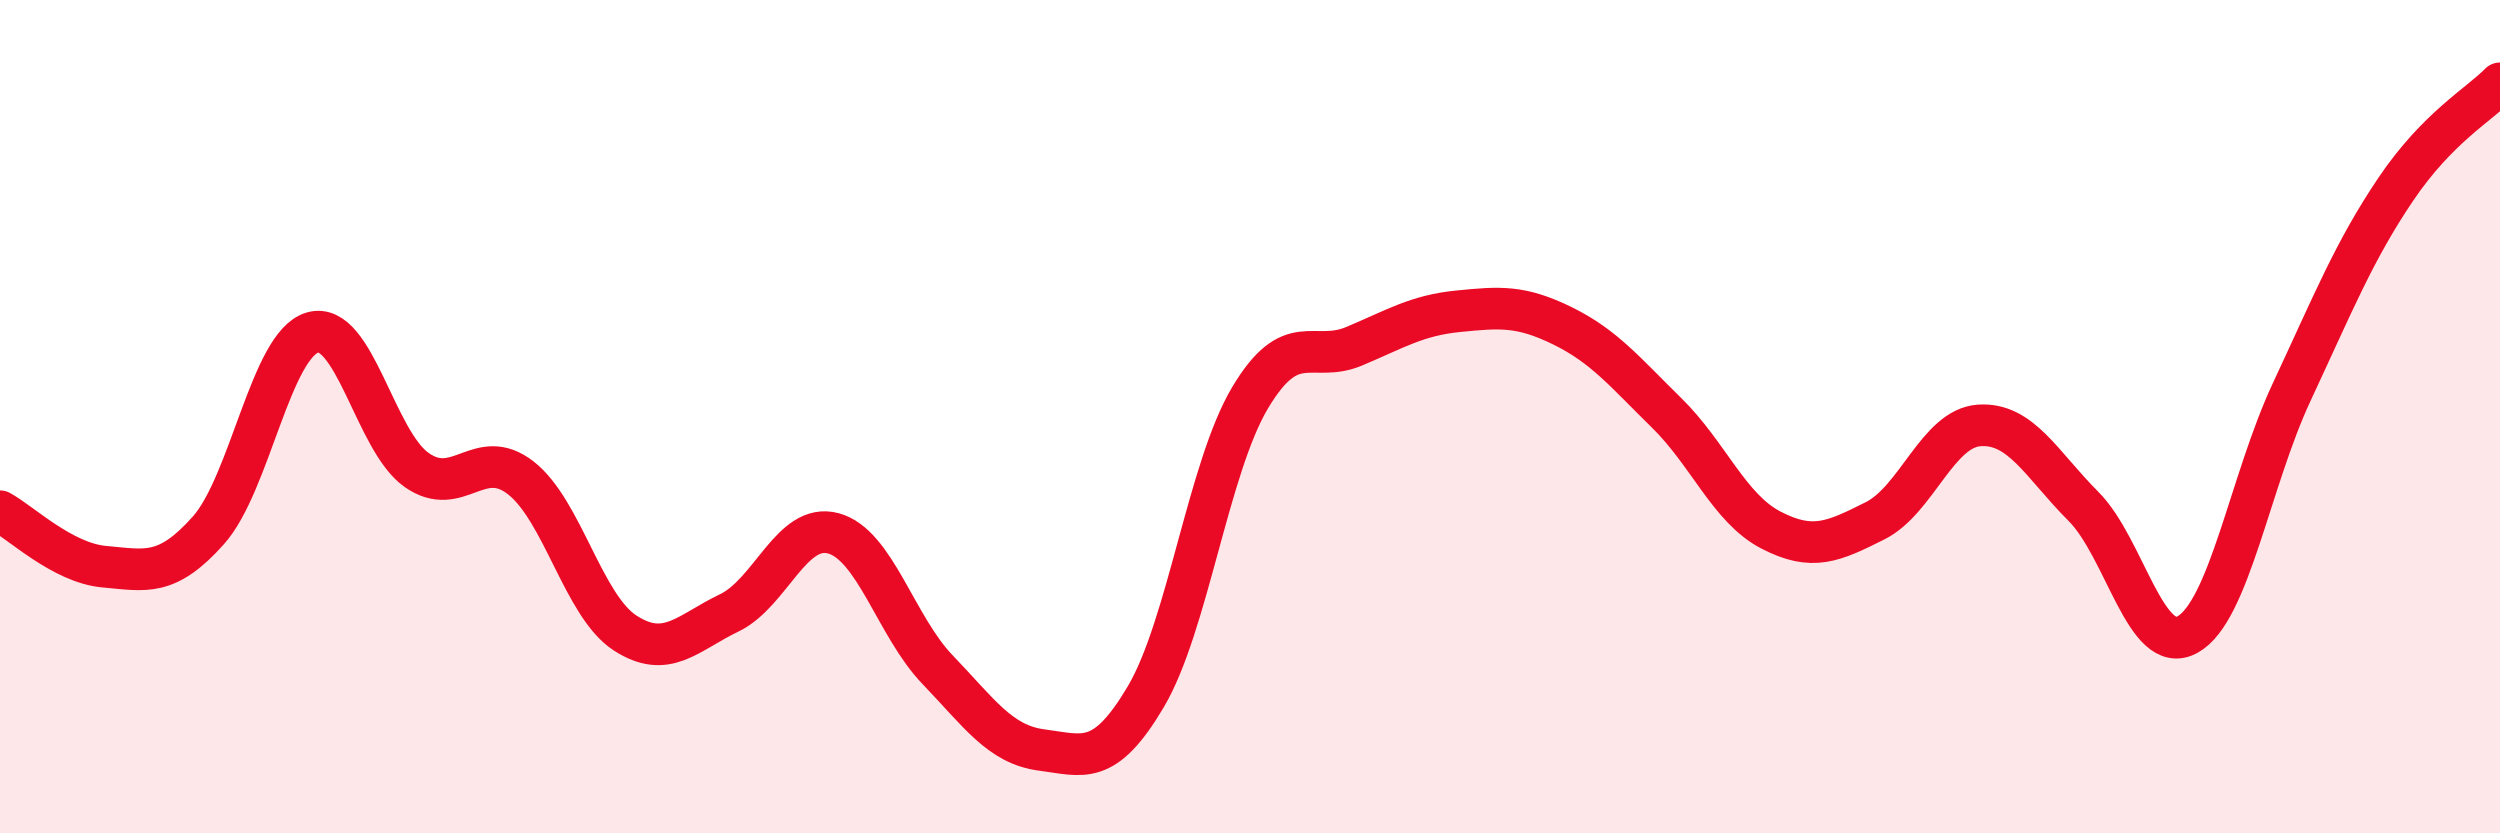 
    <svg width="60" height="20" viewBox="0 0 60 20" xmlns="http://www.w3.org/2000/svg">
      <path
        d="M 0,12.27 C 0.5,12.54 1.5,13.51 2.5,13.6 C 3.5,13.69 4,13.85 5,12.73 C 6,11.61 6.5,8.27 7.5,7.98 C 8.5,7.69 9,10.58 10,11.28 C 11,11.98 11.5,10.69 12.5,11.47 C 13.5,12.25 14,14.54 15,15.19 C 16,15.84 16.5,15.19 17.5,14.71 C 18.5,14.23 19,12.53 20,12.8 C 21,13.07 21.5,15.03 22.5,16.07 C 23.5,17.11 24,17.87 25,18 C 26,18.13 26.5,18.41 27.5,16.72 C 28.5,15.03 29,11.23 30,9.55 C 31,7.87 31.5,8.73 32.5,8.31 C 33.5,7.89 34,7.57 35,7.47 C 36,7.37 36.5,7.33 37.5,7.82 C 38.5,8.31 39,8.93 40,9.91 C 41,10.89 41.5,12.2 42.5,12.72 C 43.5,13.24 44,13 45,12.5 C 46,12 46.5,10.28 47.5,10.21 C 48.5,10.14 49,11.15 50,12.15 C 51,13.15 51.5,15.78 52.5,15.23 C 53.5,14.68 54,11.55 55,9.41 C 56,7.27 56.5,6.02 57.5,4.54 C 58.5,3.06 59.5,2.51 60,2L60 20L0 20Z"
        fill="#EB0A25"
        opacity="0.1"
        stroke-linecap="round"
        stroke-linejoin="round"
      />
      <path
        d="M 0,12.27 C 0.5,12.54 1.5,13.51 2.5,13.6 C 3.5,13.69 4,13.85 5,12.73 C 6,11.61 6.5,8.27 7.5,7.98 C 8.5,7.69 9,10.58 10,11.28 C 11,11.98 11.5,10.69 12.5,11.47 C 13.5,12.25 14,14.54 15,15.19 C 16,15.84 16.5,15.19 17.5,14.71 C 18.5,14.23 19,12.53 20,12.8 C 21,13.07 21.5,15.03 22.5,16.07 C 23.5,17.11 24,17.87 25,18 C 26,18.13 26.5,18.41 27.5,16.72 C 28.5,15.03 29,11.23 30,9.55 C 31,7.87 31.5,8.73 32.5,8.31 C 33.5,7.89 34,7.57 35,7.47 C 36,7.37 36.5,7.33 37.5,7.82 C 38.5,8.31 39,8.93 40,9.91 C 41,10.89 41.5,12.2 42.5,12.72 C 43.5,13.24 44,13 45,12.5 C 46,12 46.5,10.28 47.5,10.21 C 48.5,10.14 49,11.15 50,12.15 C 51,13.15 51.5,15.78 52.5,15.23 C 53.5,14.68 54,11.55 55,9.41 C 56,7.27 56.5,6.02 57.5,4.54 C 58.5,3.06 59.5,2.51 60,2"
        stroke="#EB0A25"
        stroke-width="1"
        fill="none"
        stroke-linecap="round"
        stroke-linejoin="round"
      />
    </svg>
  
